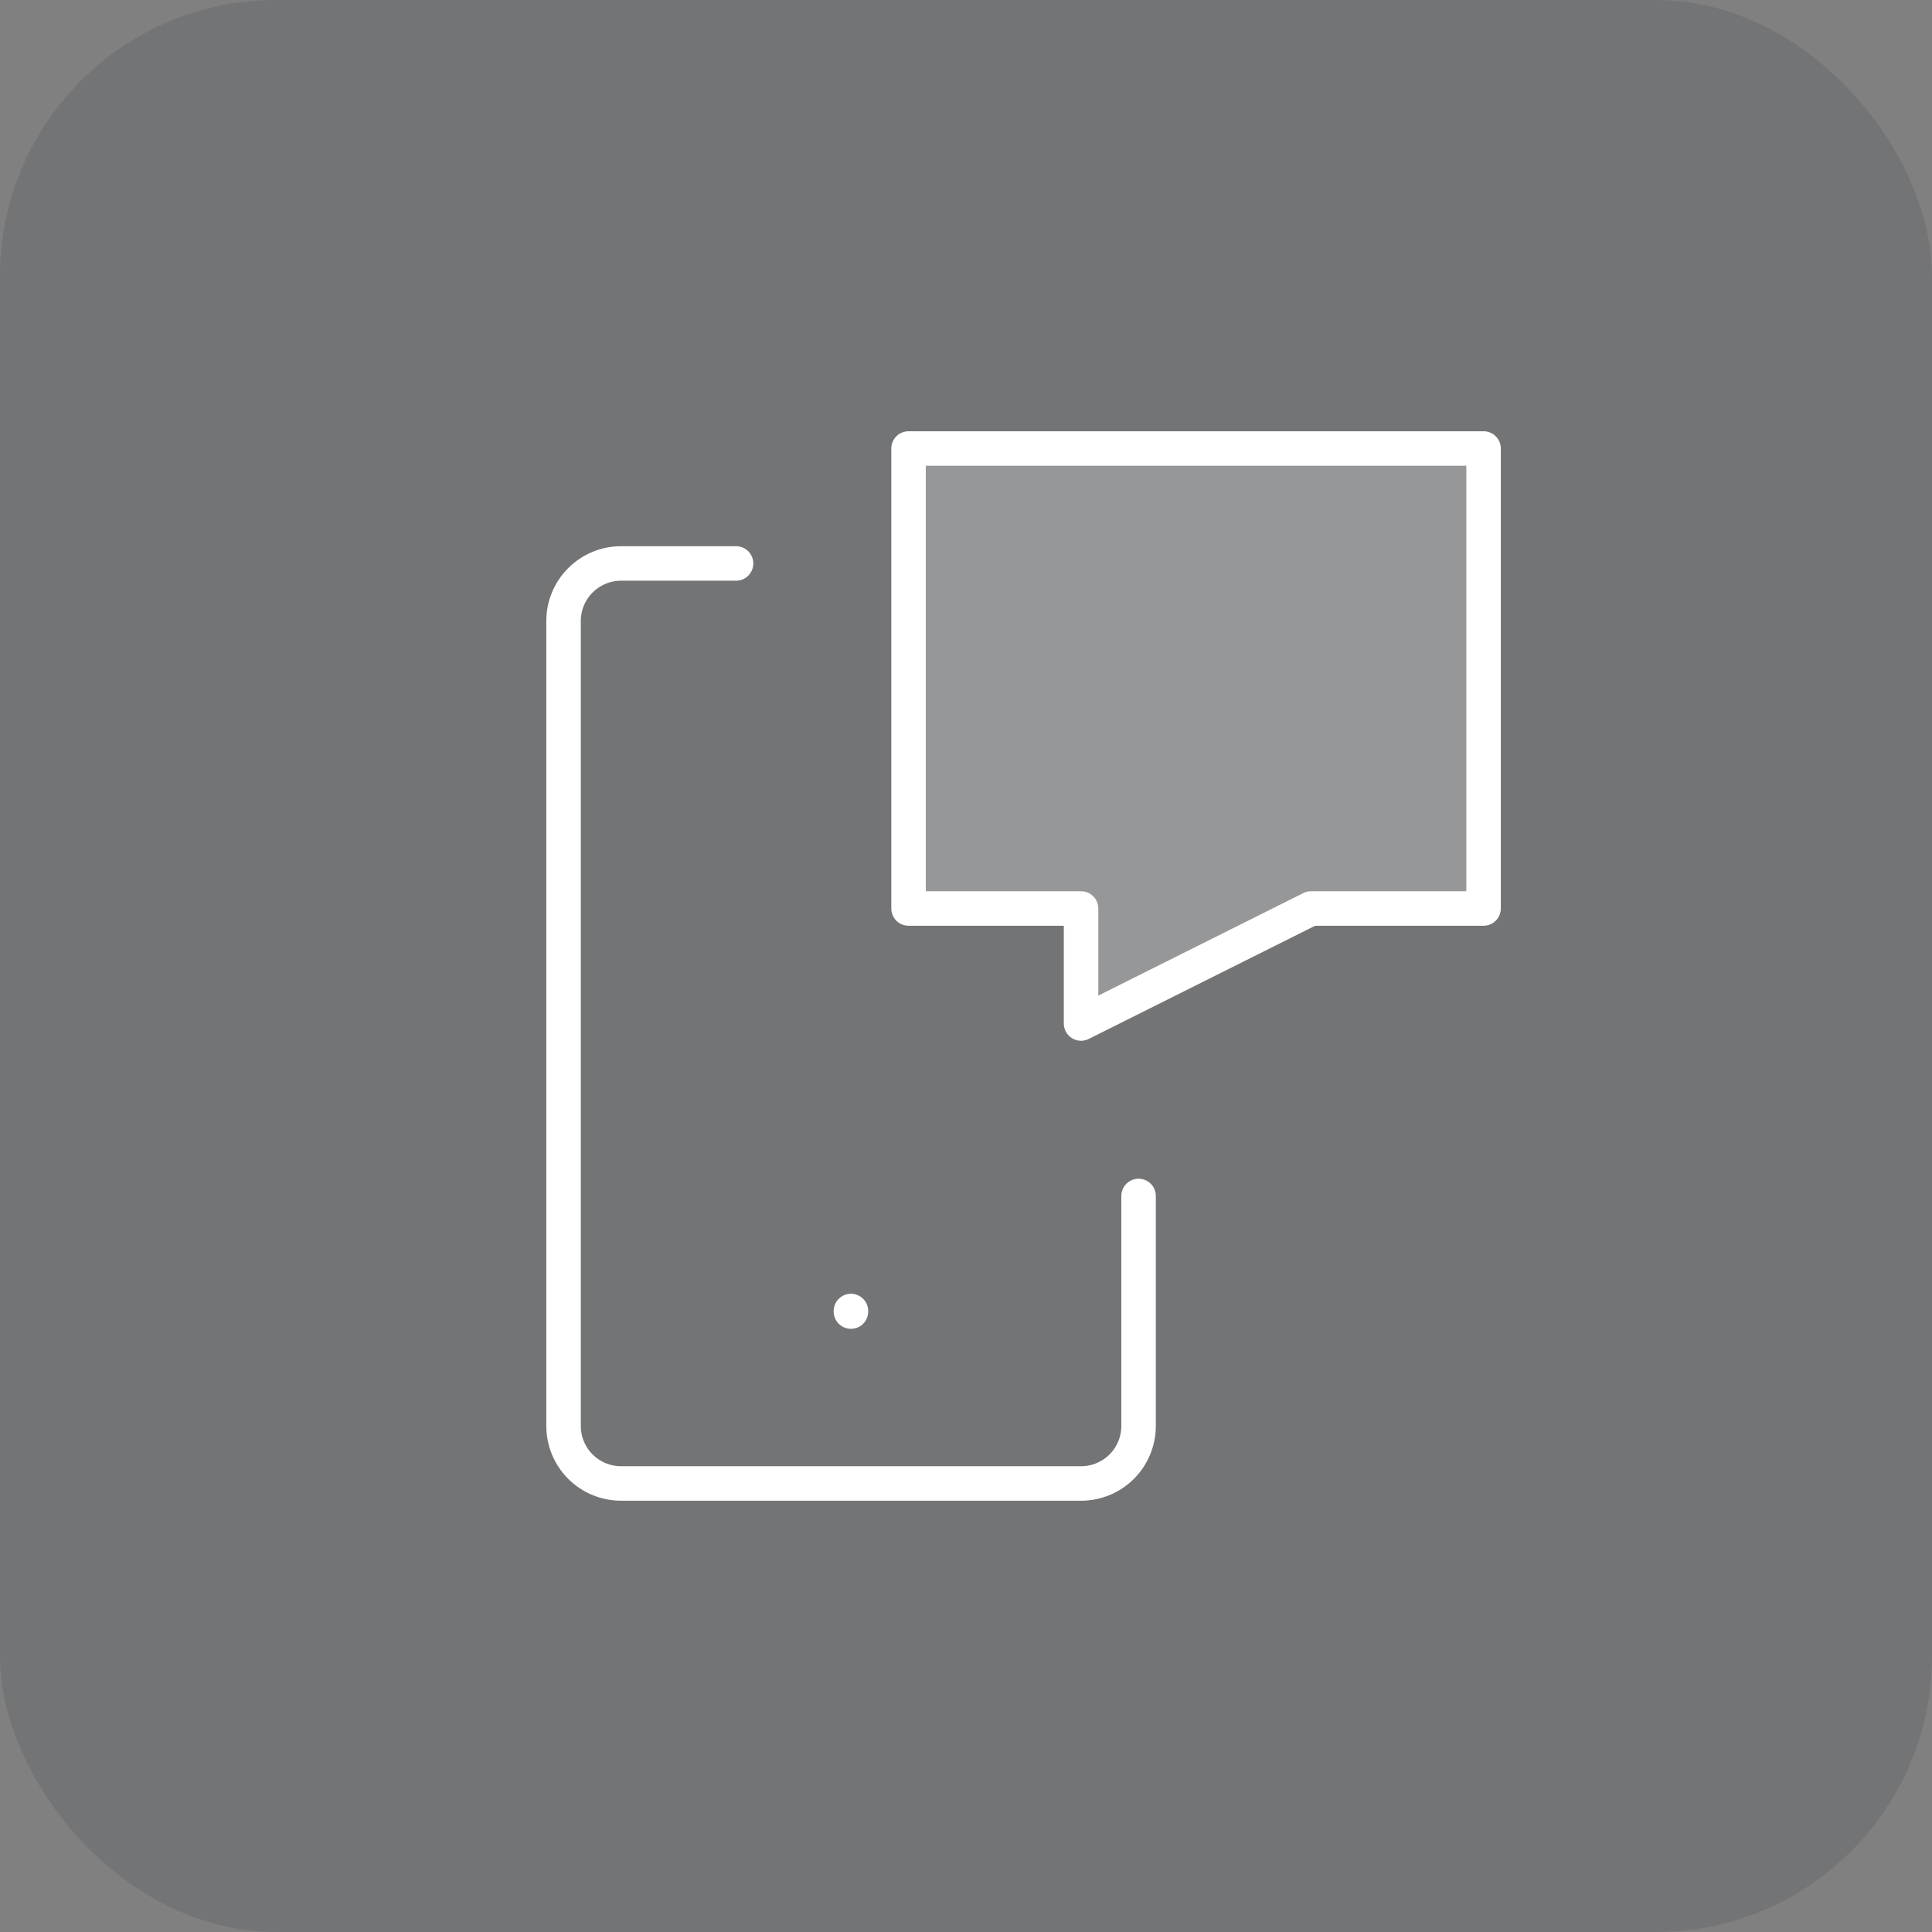 <svg width="56" height="56" viewBox="0 0 56 56" fill="none" xmlns="http://www.w3.org/2000/svg">
<rect x="0" y="0" width="56" height="56" fill="#808080" stroke="none"/>
<rect opacity="0.1" width="56" height="56" rx="8" fill="#030A24"/>
<g clip-path="url(#clip0_120_13008)">
<path d="M26.335 13H43.002V26.333H38.002L31.335 29.667V26.333H26.335V13Z" fill="white" fill-opacity="0.25" stroke="white" stroke-linecap="round" stroke-linejoin="round"/>
<path d="M33.002 34.666V41.333C33.002 41.775 32.826 42.199 32.514 42.511C32.201 42.824 31.777 42.999 31.335 42.999H18.002C17.56 42.999 17.136 42.824 16.823 42.511C16.511 42.199 16.335 41.775 16.335 41.333V17.999C16.335 17.557 16.511 17.133 16.823 16.821C17.136 16.508 17.56 16.332 18.002 16.332H21.335" stroke="white" stroke-linecap="round" stroke-linejoin="round"/>
<path d="M24.665 38V38.017" stroke="white" stroke-linecap="round" stroke-linejoin="round"/>
</g>
<defs>
<clipPath id="clip0_120_13008">
<rect width="40" height="40" fill="white" transform="translate(8 8)"/>
</clipPath>
</defs>
</svg>
